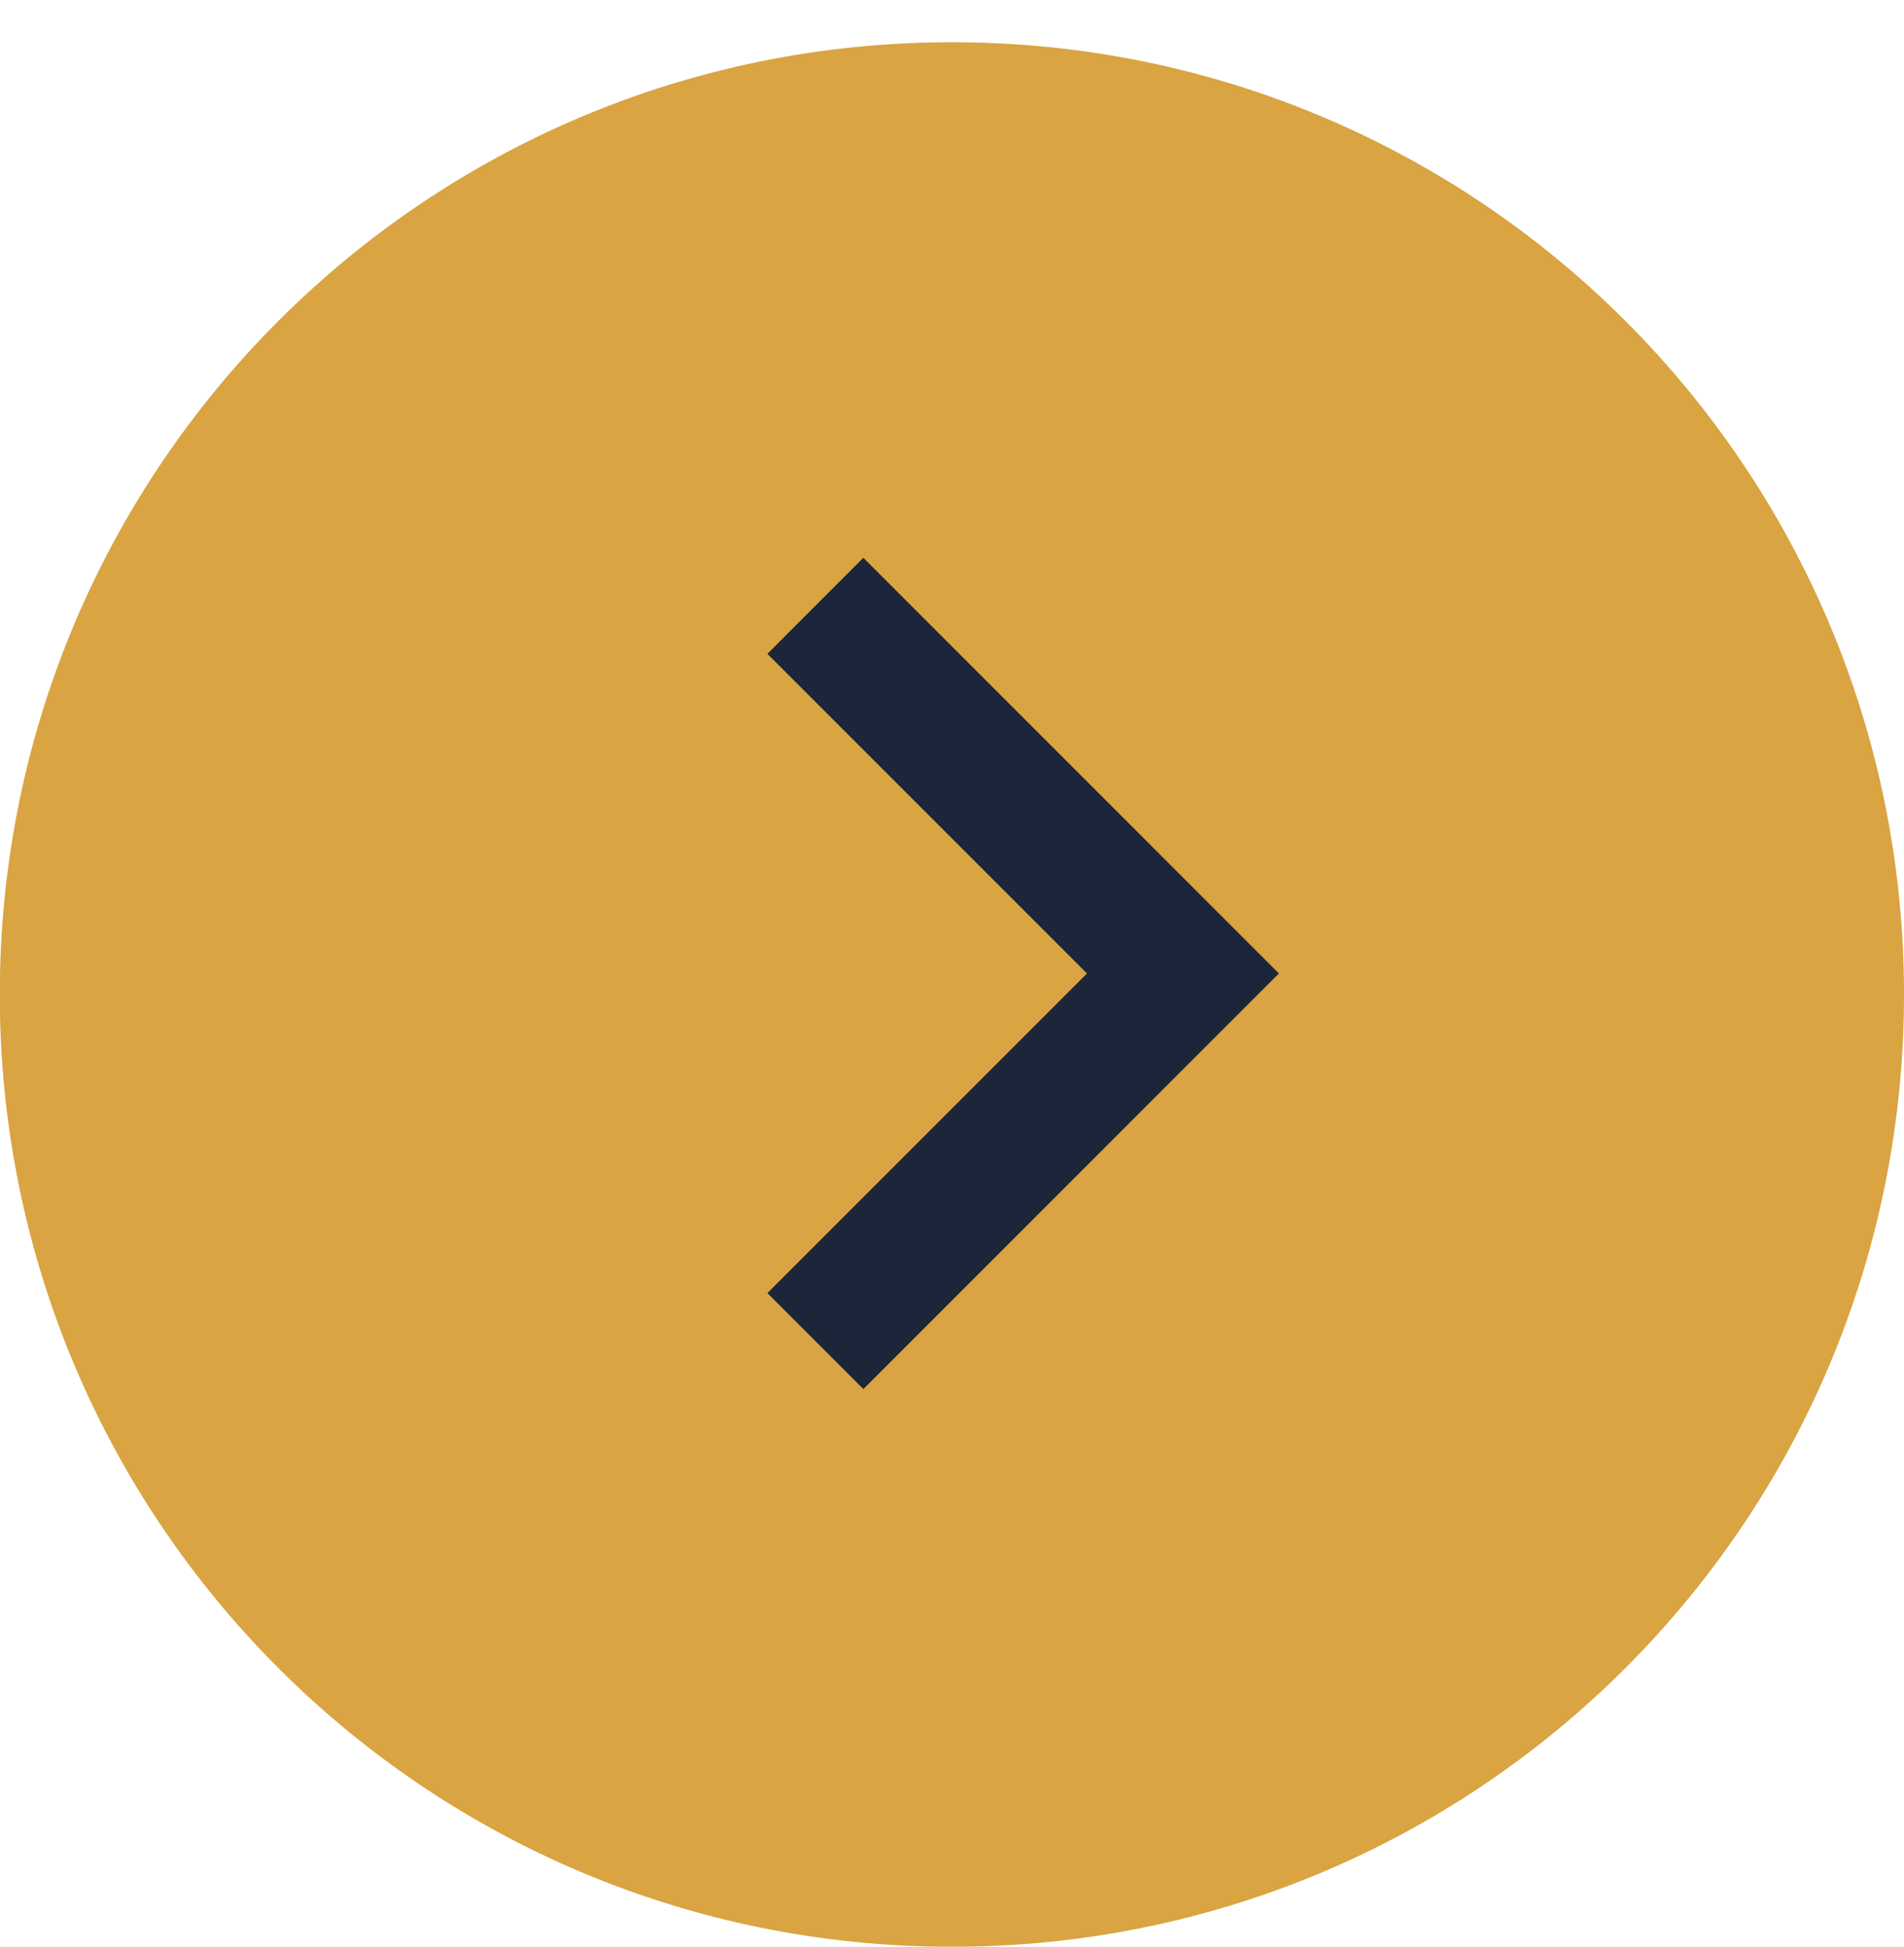 <svg xmlns="http://www.w3.org/2000/svg" fill="none" viewBox="0 0 45 46" height="46" width="45">
<path fill="#D9A441" d="M22.497 46.003C34.94 46.003 45 35.943 45 23.5C45 11.057 34.94 0.998 22.497 0.998C10.055 0.998 -0.005 11.057 -0.005 23.5C-0.005 35.943 10.055 46.003 22.497 46.003Z"></path>
<path stroke-width="1.406" stroke="#1B263B" fill="#1B263B" d="M20.405 31.83L29.232 23.003L20.405 14.175L19.131 15.45L26.684 23.003L19.131 30.556L20.405 31.83Z"></path>
</svg>
